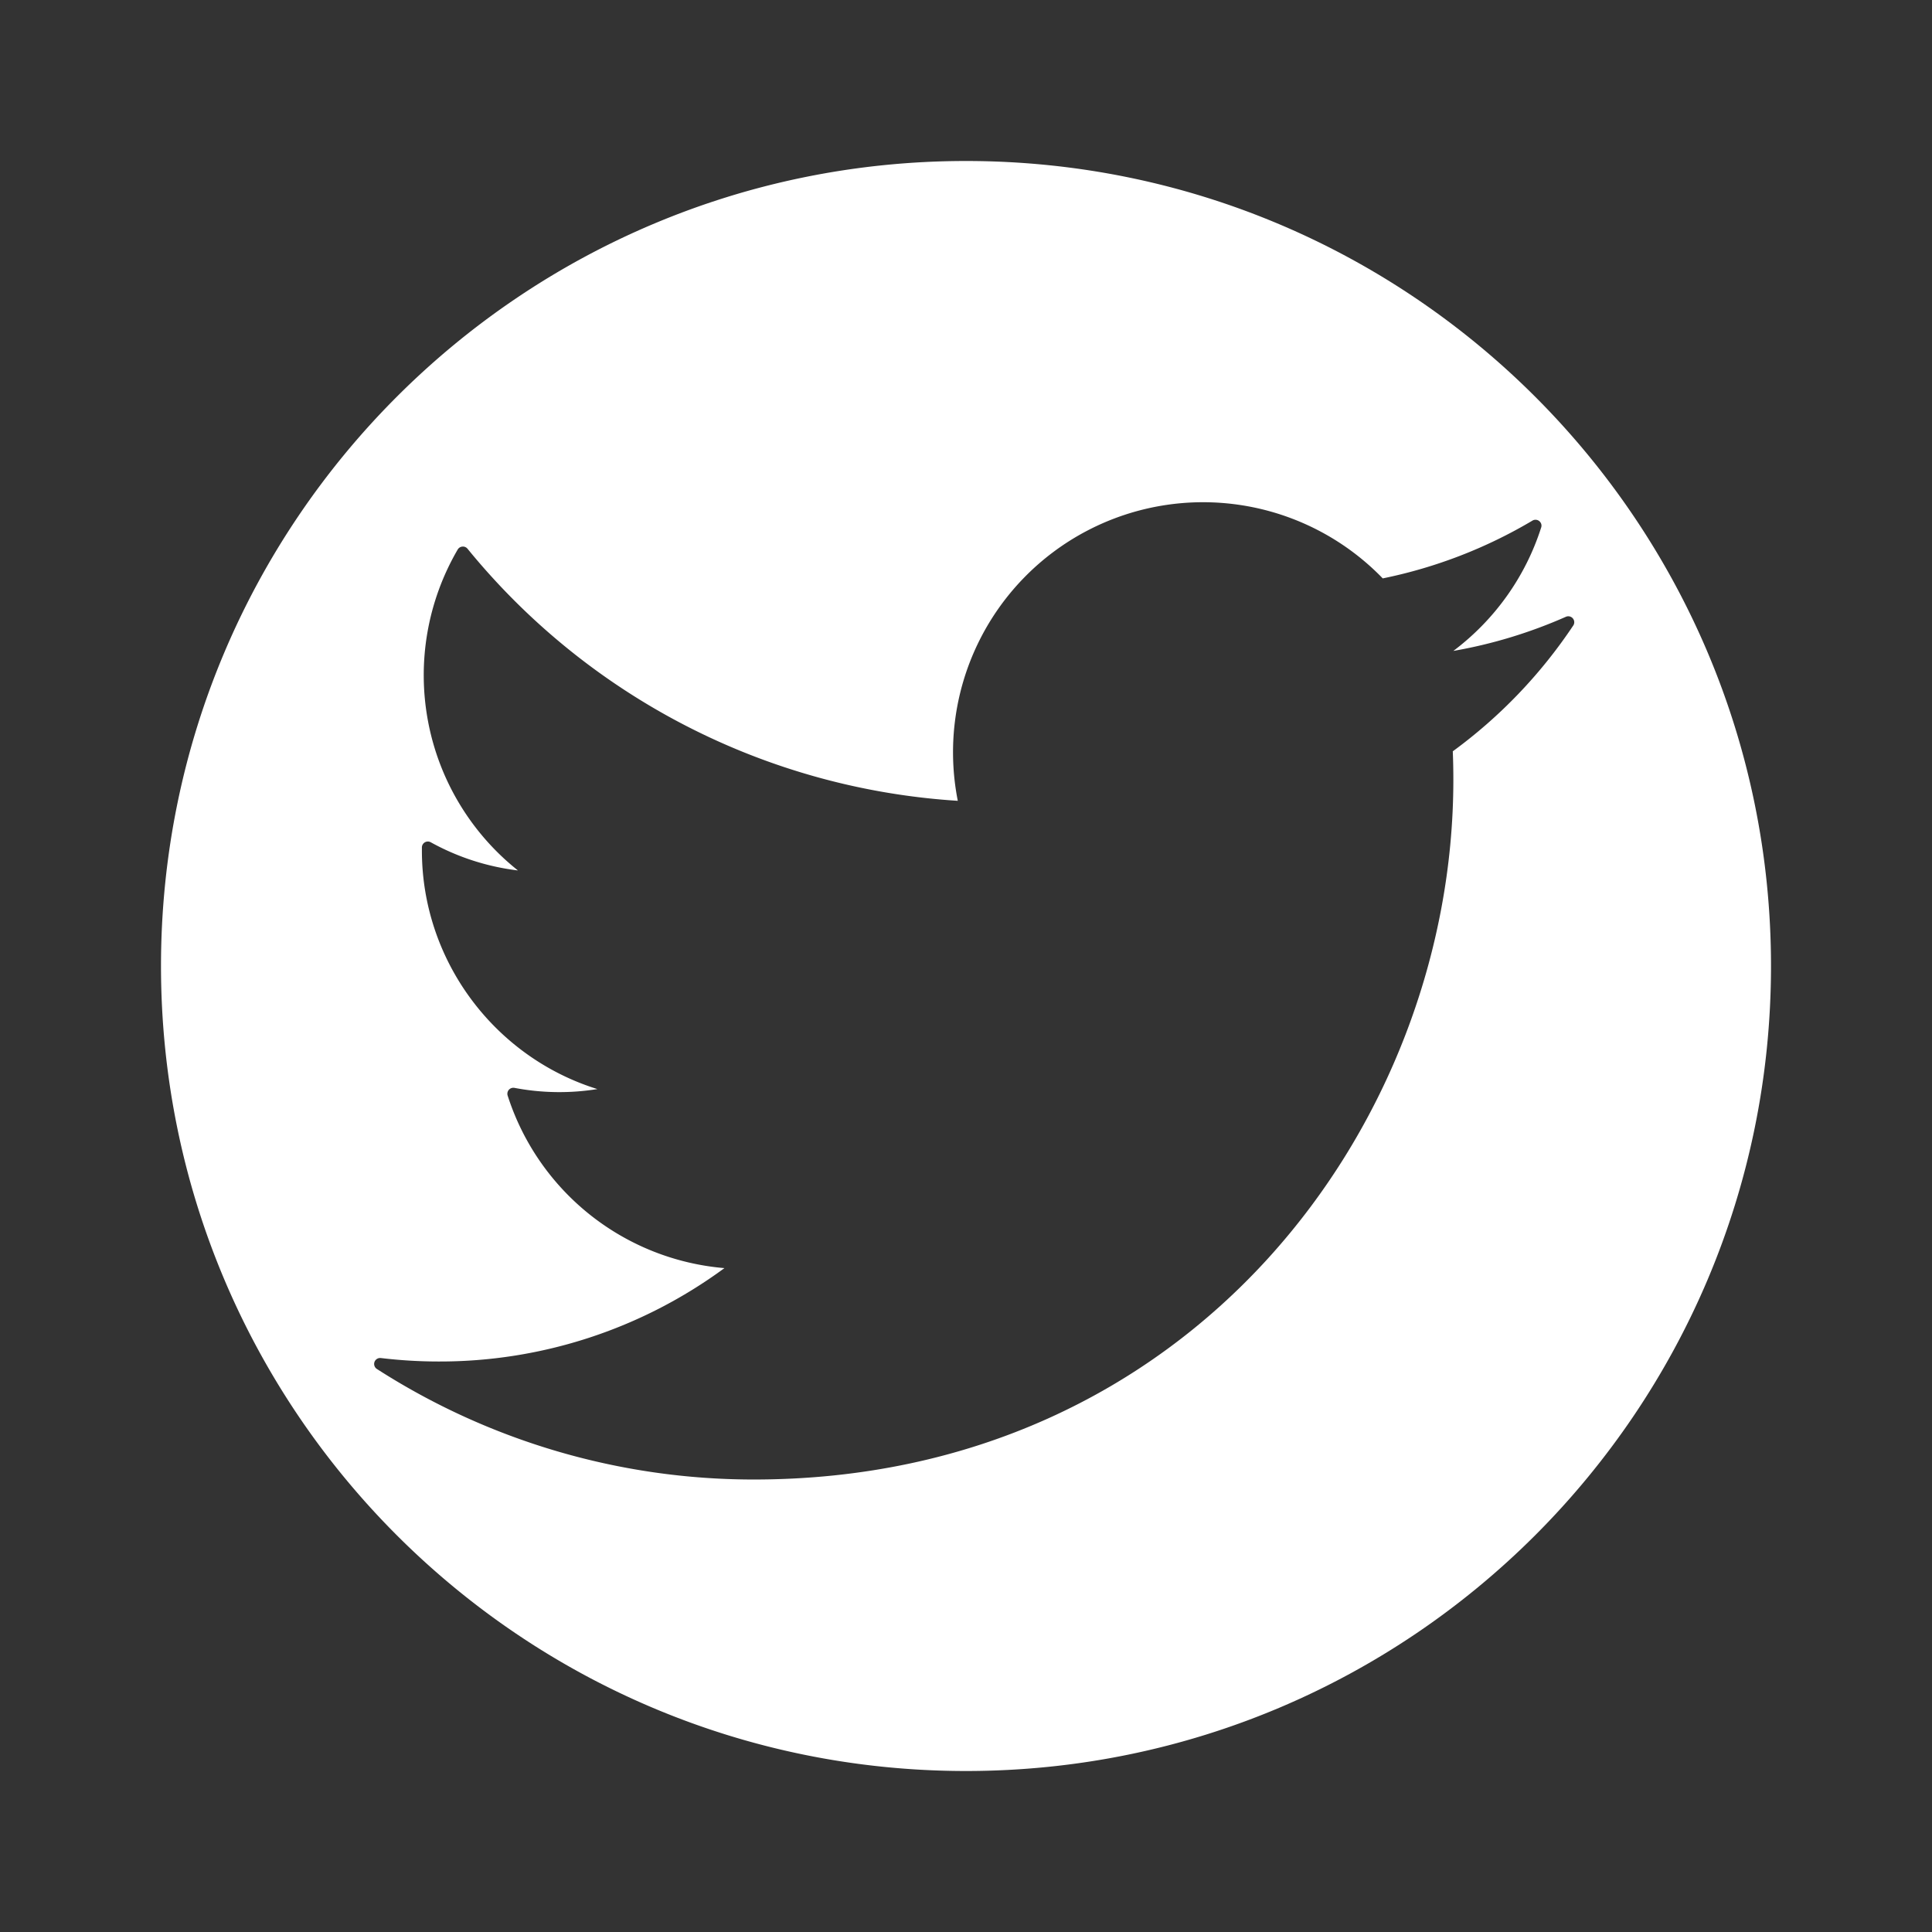 <svg xmlns="http://www.w3.org/2000/svg" width="24" height="24" viewBox="0 0 24 24"><rect x="0" y="0" width="24" height="24" fill="#333333" stroke="none"/><g><g><g/><g><g><path fill="#fff" d="M22 12c0 5.523-4.477 10-10 10S2 17.523 2 12 6.477 2 12 2s10 4.477 10 10zm-2.456-4.23a.074.074 0 0 0-.092-.108c-.446.197-.915.34-1.398.424.513-.386.895-.92 1.091-1.533.01-.03 0-.061-.024-.08a.074.074 0 0 0-.084-.006 5.98 5.98 0 0 1-1.86.718 3.106 3.106 0 0 0-5.279 2.763 8.554 8.554 0 0 1-6.09-3.131.073.073 0 0 0-.064-.027.074.074 0 0 0-.058.036 3.099 3.099 0 0 0 .748 3.987 2.965 2.965 0 0 1-1.083-.35.074.074 0 0 0-.11.063v.04c0 1.365.9 2.565 2.18 2.963a2.98 2.98 0 0 1-1.03-.015.075.075 0 0 0-.07.024.075.075 0 0 0-.015.071 3.101 3.101 0 0 0 2.693 2.144 5.963 5.963 0 0 1-3.555 1.16c-.238 0-.478-.015-.713-.043a.075.075 0 0 0-.079.049.074.074 0 0 0 .03.087 8.656 8.656 0 0 0 4.682 1.373c5.44 0 8.69-4.419 8.69-8.69 0-.12-.002-.238-.007-.356a6.182 6.182 0 0 0 1.496-1.562z"/></g></g></g></g></svg>